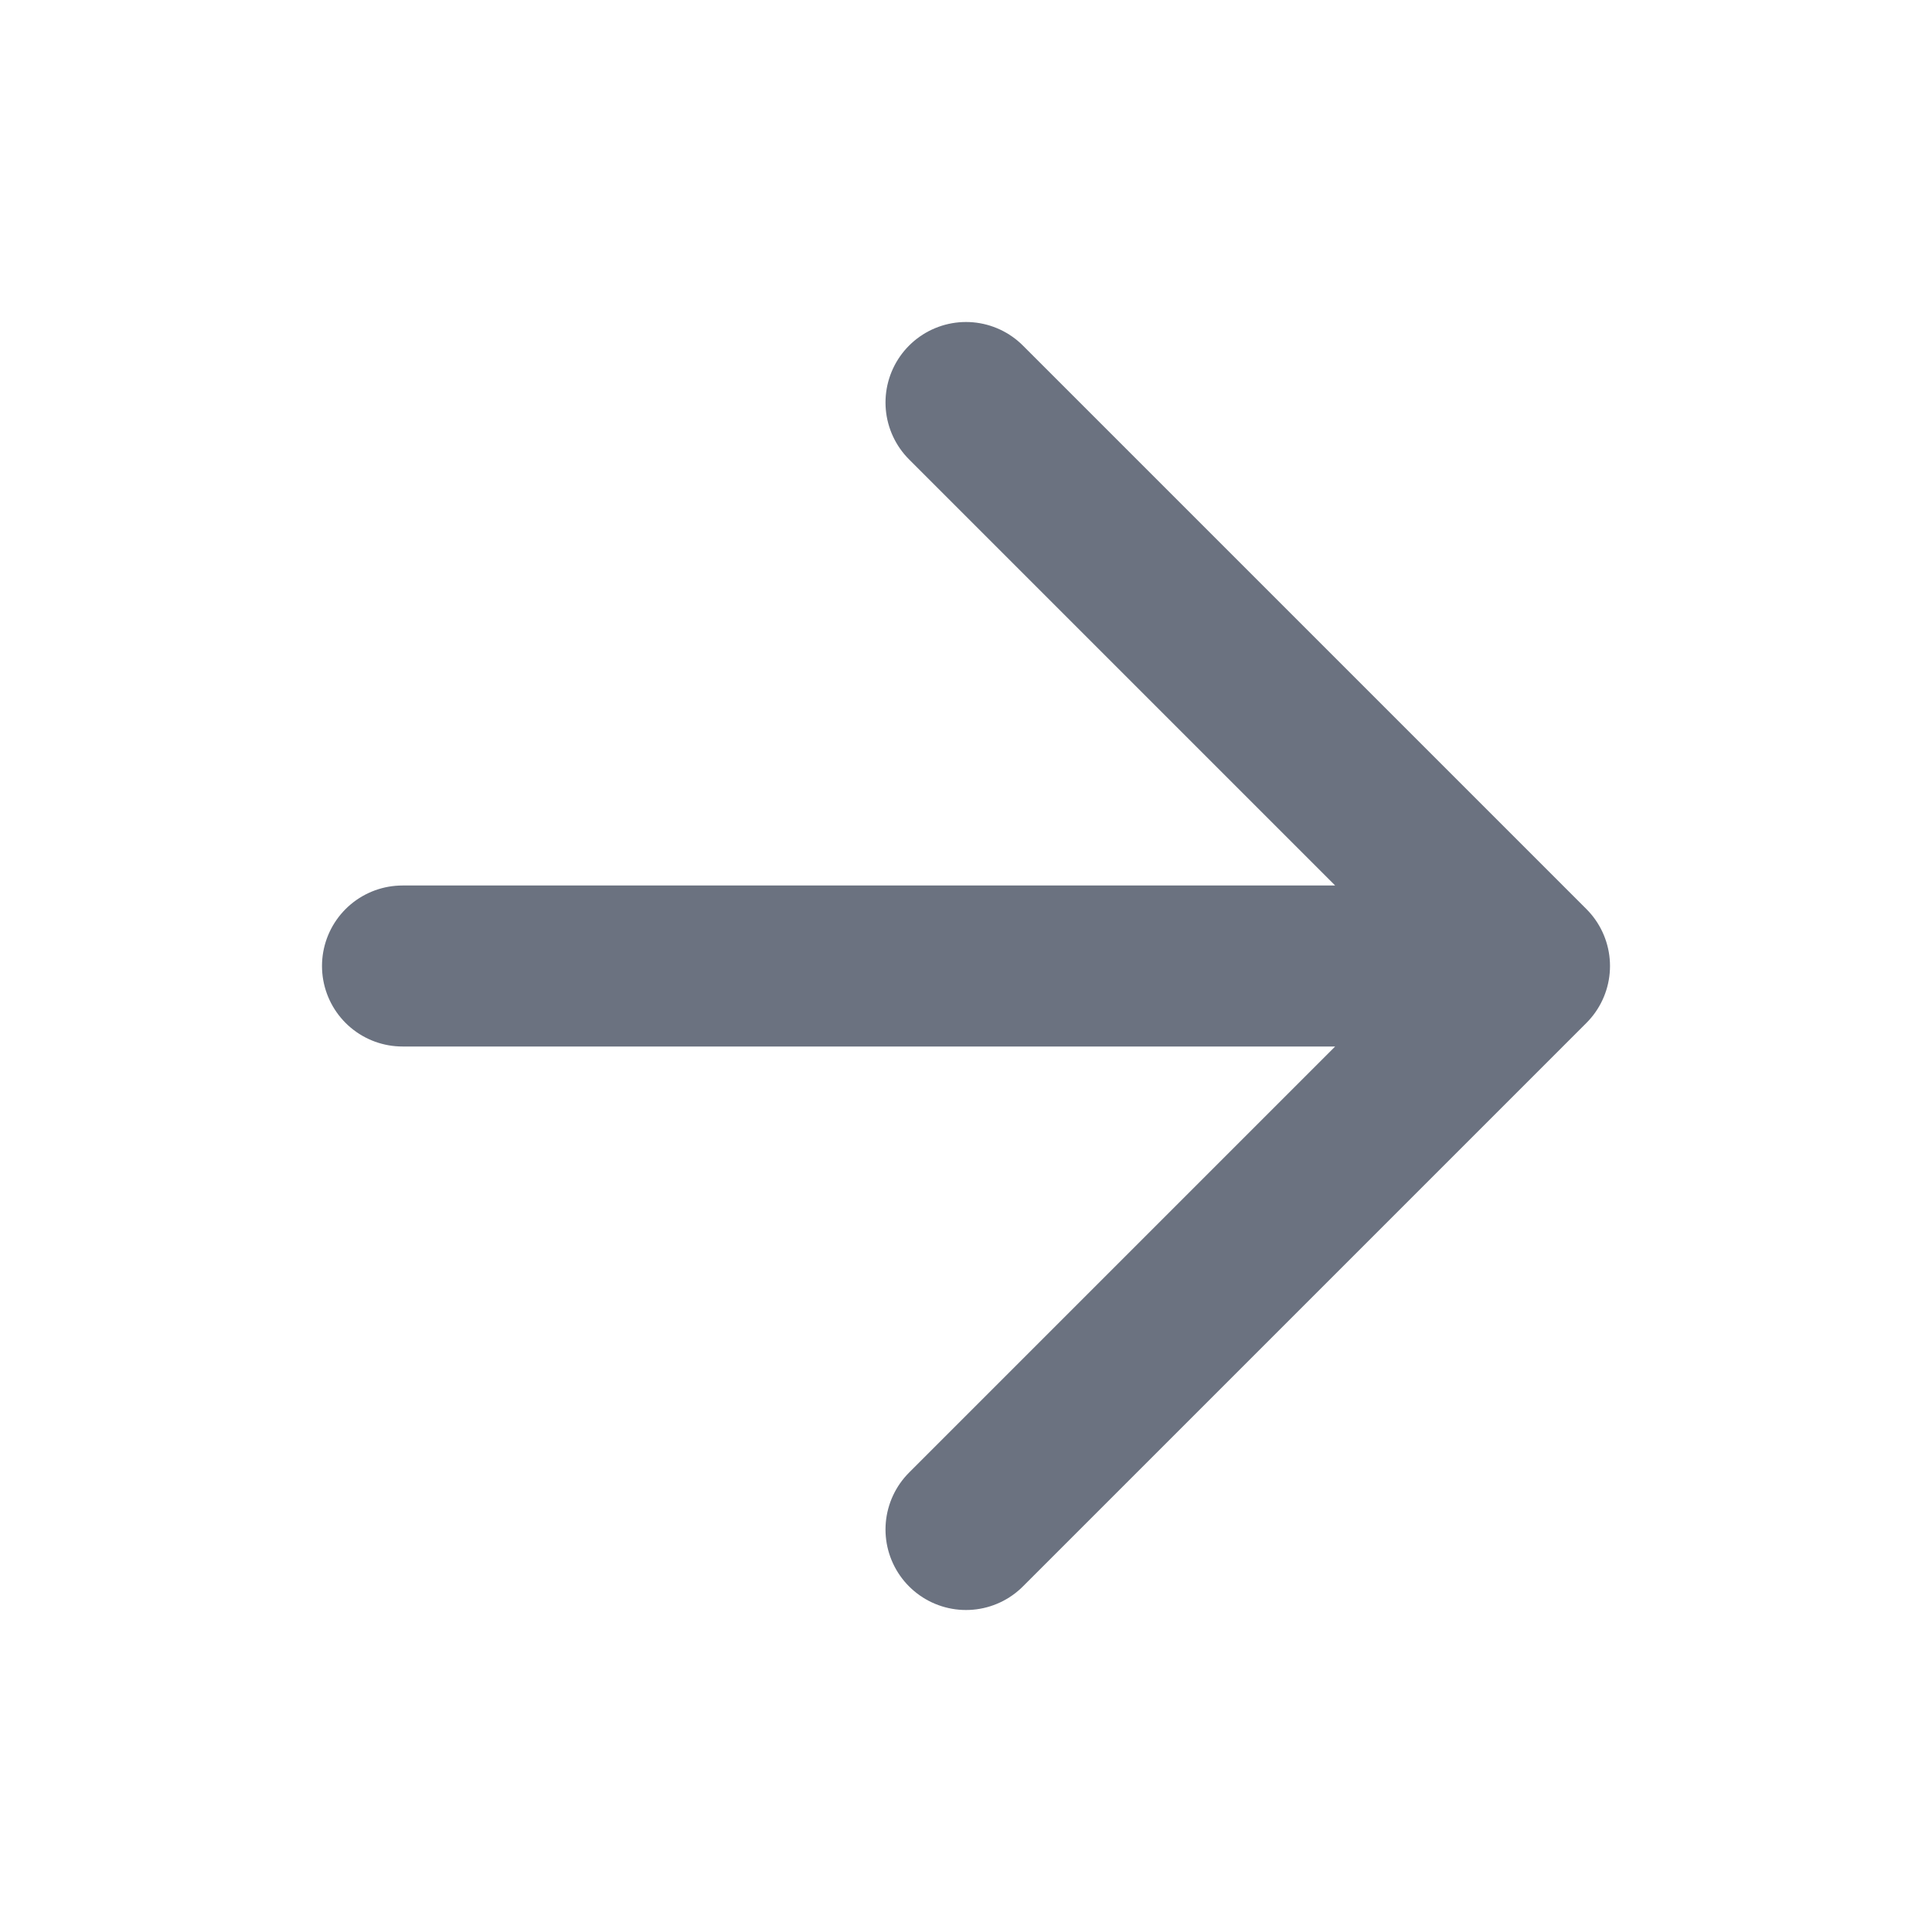 <svg width="24" height="24" viewBox="0 0 24 24" fill="none" xmlns="http://www.w3.org/2000/svg">
<path d="M5 12H19M19 12L12 5M19 12L12 19" stroke="#6B7280" stroke-width="2" stroke-linecap="round" stroke-linejoin="round"/>
</svg>

